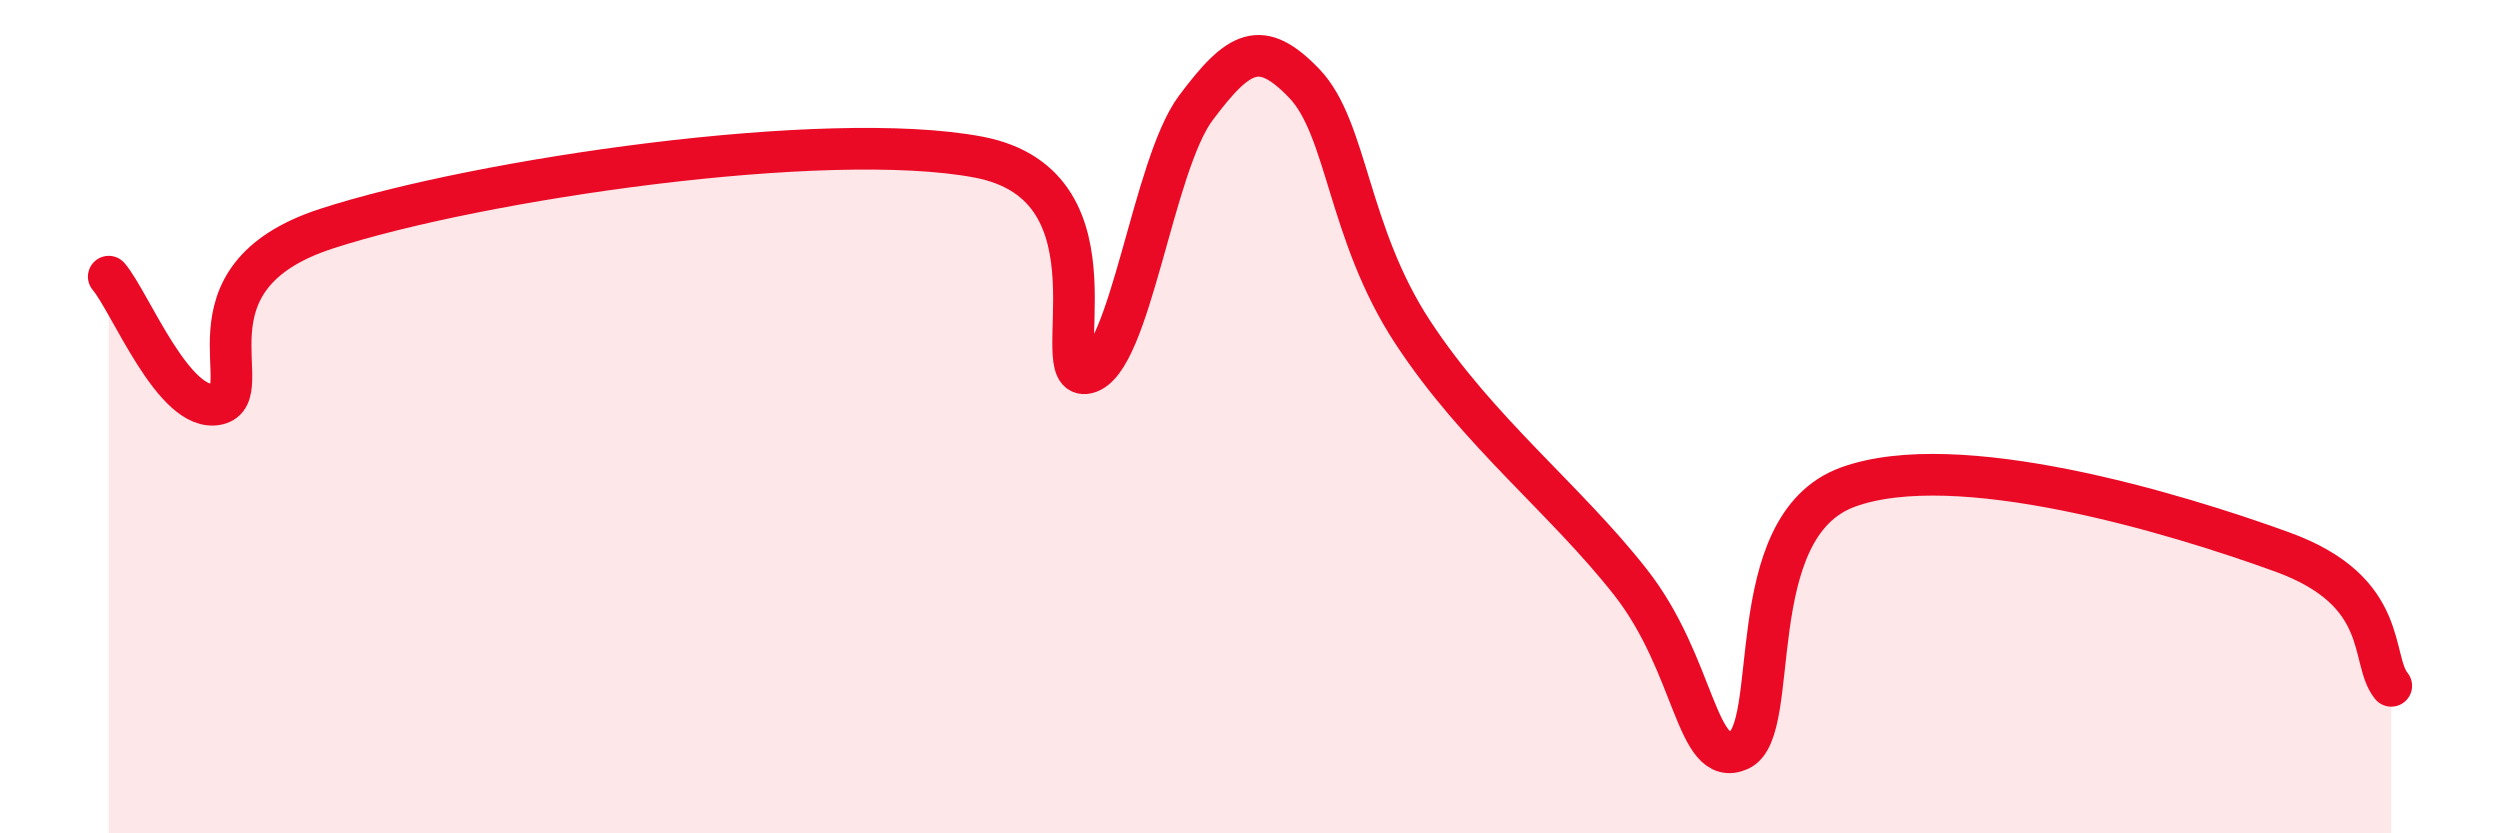 
    <svg width="60" height="20" viewBox="0 0 60 20" xmlns="http://www.w3.org/2000/svg">
      <path
        d="M 2.61,6.64 C 3.13,7.25 4.18,9.93 5.22,9.7 C 6.26,9.47 4.18,6.68 7.83,5.49 C 11.48,4.3 19.83,3.08 23.48,3.77 C 27.13,4.46 25.05,9.19 26.09,8.95 C 27.13,8.71 27.66,3.98 28.7,2.59 C 29.74,1.2 30.26,0.92 31.3,2 C 32.34,3.08 32.34,5.59 33.91,7.98 C 35.48,10.37 37.56,11.97 39.13,13.97 C 40.7,15.97 40.7,18.46 41.74,18 C 42.78,17.54 41.74,12.64 44.35,11.69 C 46.96,10.74 52.17,12.3 54.78,13.25 C 57.39,14.2 56.87,15.82 57.39,16.46L57.39 20L2.61 20Z"
        fill="#EB0A25"
        opacity="0.1"
        stroke-linecap="round"
        stroke-linejoin="round"
      />
      <path
        d="M 2.61,6.64 C 3.13,7.25 4.18,9.93 5.22,9.7 C 6.26,9.47 4.18,6.68 7.83,5.49 C 11.48,4.3 19.83,3.08 23.48,3.77 C 27.13,4.46 25.05,9.19 26.09,8.95 C 27.13,8.71 27.66,3.98 28.7,2.59 C 29.74,1.2 30.26,0.92 31.3,2 C 32.34,3.08 32.34,5.59 33.91,7.98 C 35.48,10.37 37.56,11.97 39.13,13.97 C 40.7,15.97 40.7,18.46 41.74,18 C 42.78,17.54 41.74,12.64 44.35,11.69 C 46.96,10.74 52.17,12.3 54.78,13.25 C 57.39,14.2 56.87,15.82 57.39,16.46"
        stroke="#EB0A25"
        stroke-width="1"
        fill="none"
        stroke-linecap="round"
        stroke-linejoin="round"
      />
    </svg>
  